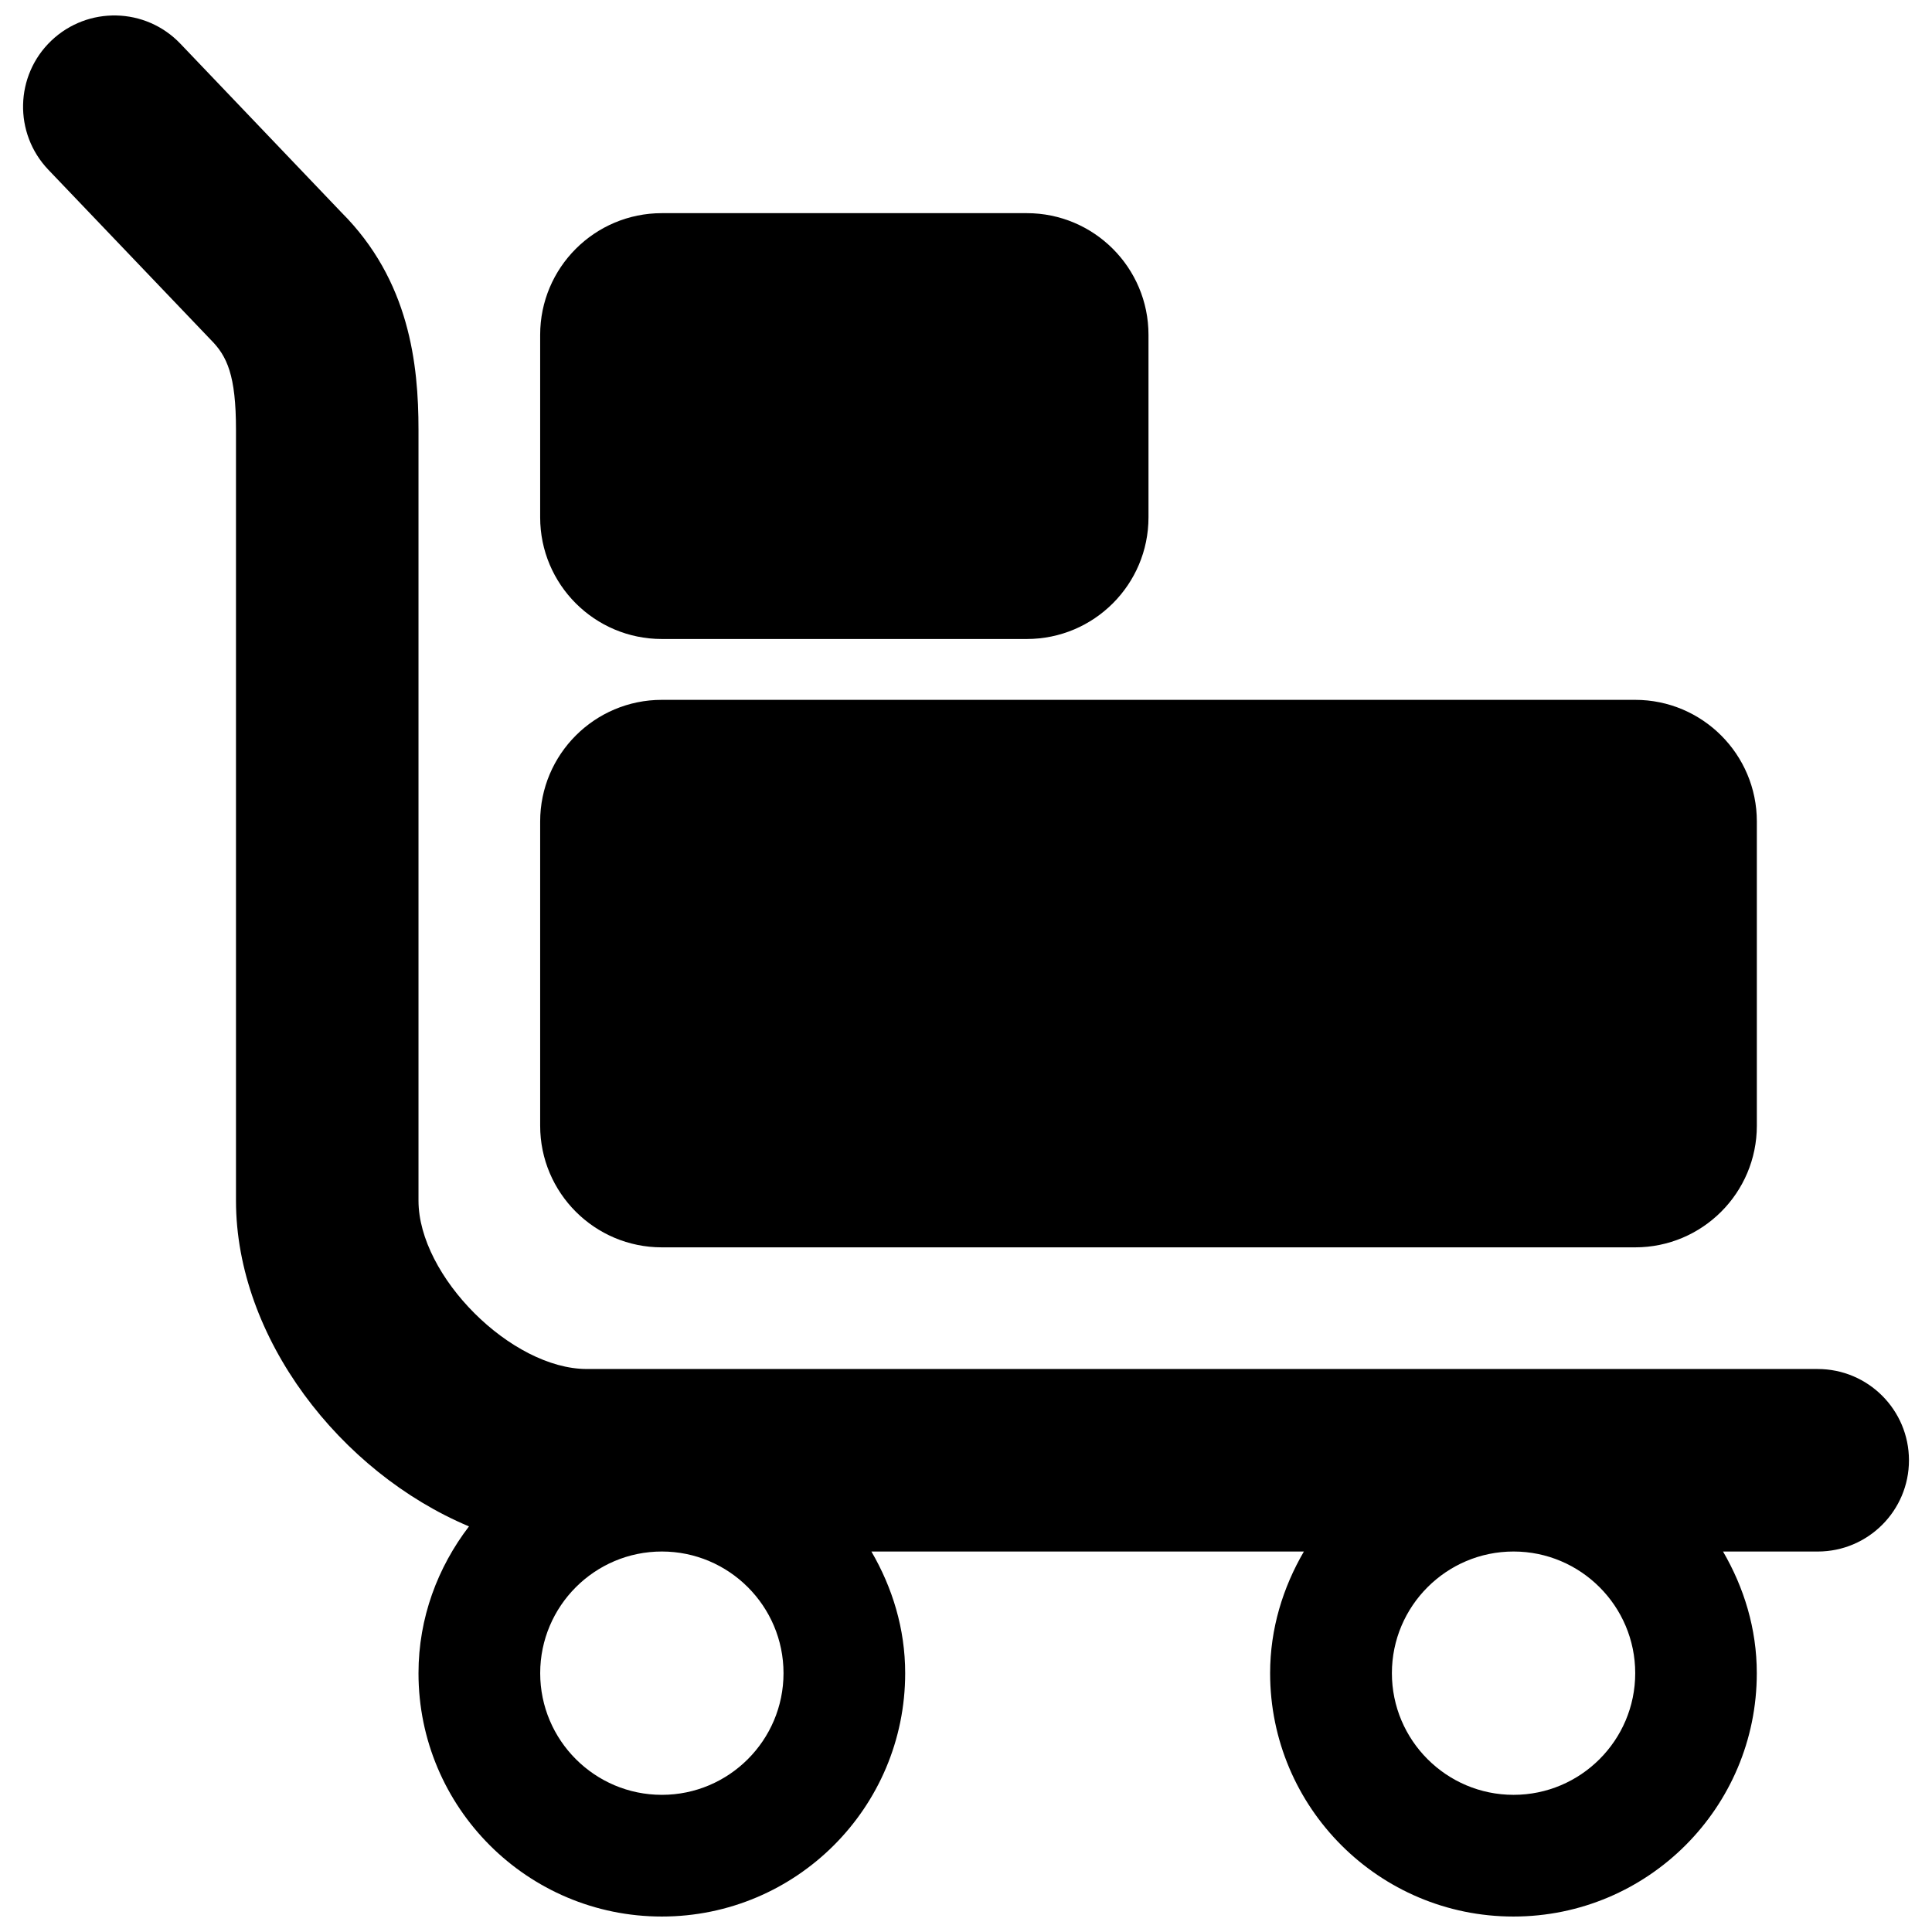 <?xml version="1.0" encoding="UTF-8"?>
<!-- The Best Svg Icon site in the world: iconSvg.co, Visit us! https://iconsvg.co -->
<svg width="800px" height="800px" version="1.1" viewBox="144 144 512 512" xmlns="http://www.w3.org/2000/svg">
 <defs>
  <clipPath id="a">
   <path d="m150 148.09h500v503.81h-500z"/>
  </clipPath>
 </defs>
 <g clip-path="url(#a)">
  <path d="m625.71 506.8h-326.18c-20.008 0-44.625-24.602-44.625-44.625v-204.28c0-17.316-2.356-39.562-20.457-57.637l-42.66-44.688c-9.223-9.656-24.52-9.996-34.195-0.789-9.656 9.223-10.012 24.52-0.789 34.195l43.062 45.078c4.32 4.332 6.672 9.414 6.672 23.84v204.3c0 36.289 27.57 71.953 61.746 86.316-8.285 10.836-13.379 24.219-13.379 38.902 0 35.613 28.875 64.488 64.488 64.488s64.488-28.875 64.488-64.488c0-11.801-3.402-22.715-8.949-32.242h114.61c-5.547 9.527-8.949 20.441-8.949 32.242 0 35.613 28.875 64.488 64.488 64.488s64.488-28.875 64.488-64.488c0-11.801-3.402-22.715-8.949-32.242h25.09c13.348 0 24.184-10.832 24.184-24.184-0.004-13.348-10.836-24.184-24.184-24.184zm-274.07 80.609c0 17.781-14.461 32.242-32.242 32.242s-32.242-14.461-32.242-32.242 14.461-32.242 32.242-32.242 32.242 14.461 32.242 32.242zm225.71 0c0 17.781-14.461 32.242-32.242 32.242s-32.242-14.461-32.242-32.242 14.461-32.242 32.242-32.242 32.242 14.461 32.242 32.242z"/>
 </g>
 <path d="m319.39 474.56h257.95c17.797 0 32.242-14.445 32.242-32.242v-80.609c0-17.797-14.445-32.242-32.242-32.242h-257.95c-17.797 0-32.242 14.445-32.242 32.242v80.609c-0.004 17.797 14.441 32.242 32.242 32.242z"/>
 <path d="m319.39 313.34h96.73c17.797 0 32.242-14.445 32.242-32.242v-48.367c0-17.797-14.445-32.242-32.242-32.242h-96.73c-17.797 0-32.242 14.445-32.242 32.242v48.367c-0.004 17.797 14.441 32.242 32.242 32.242z"/>
</svg>
